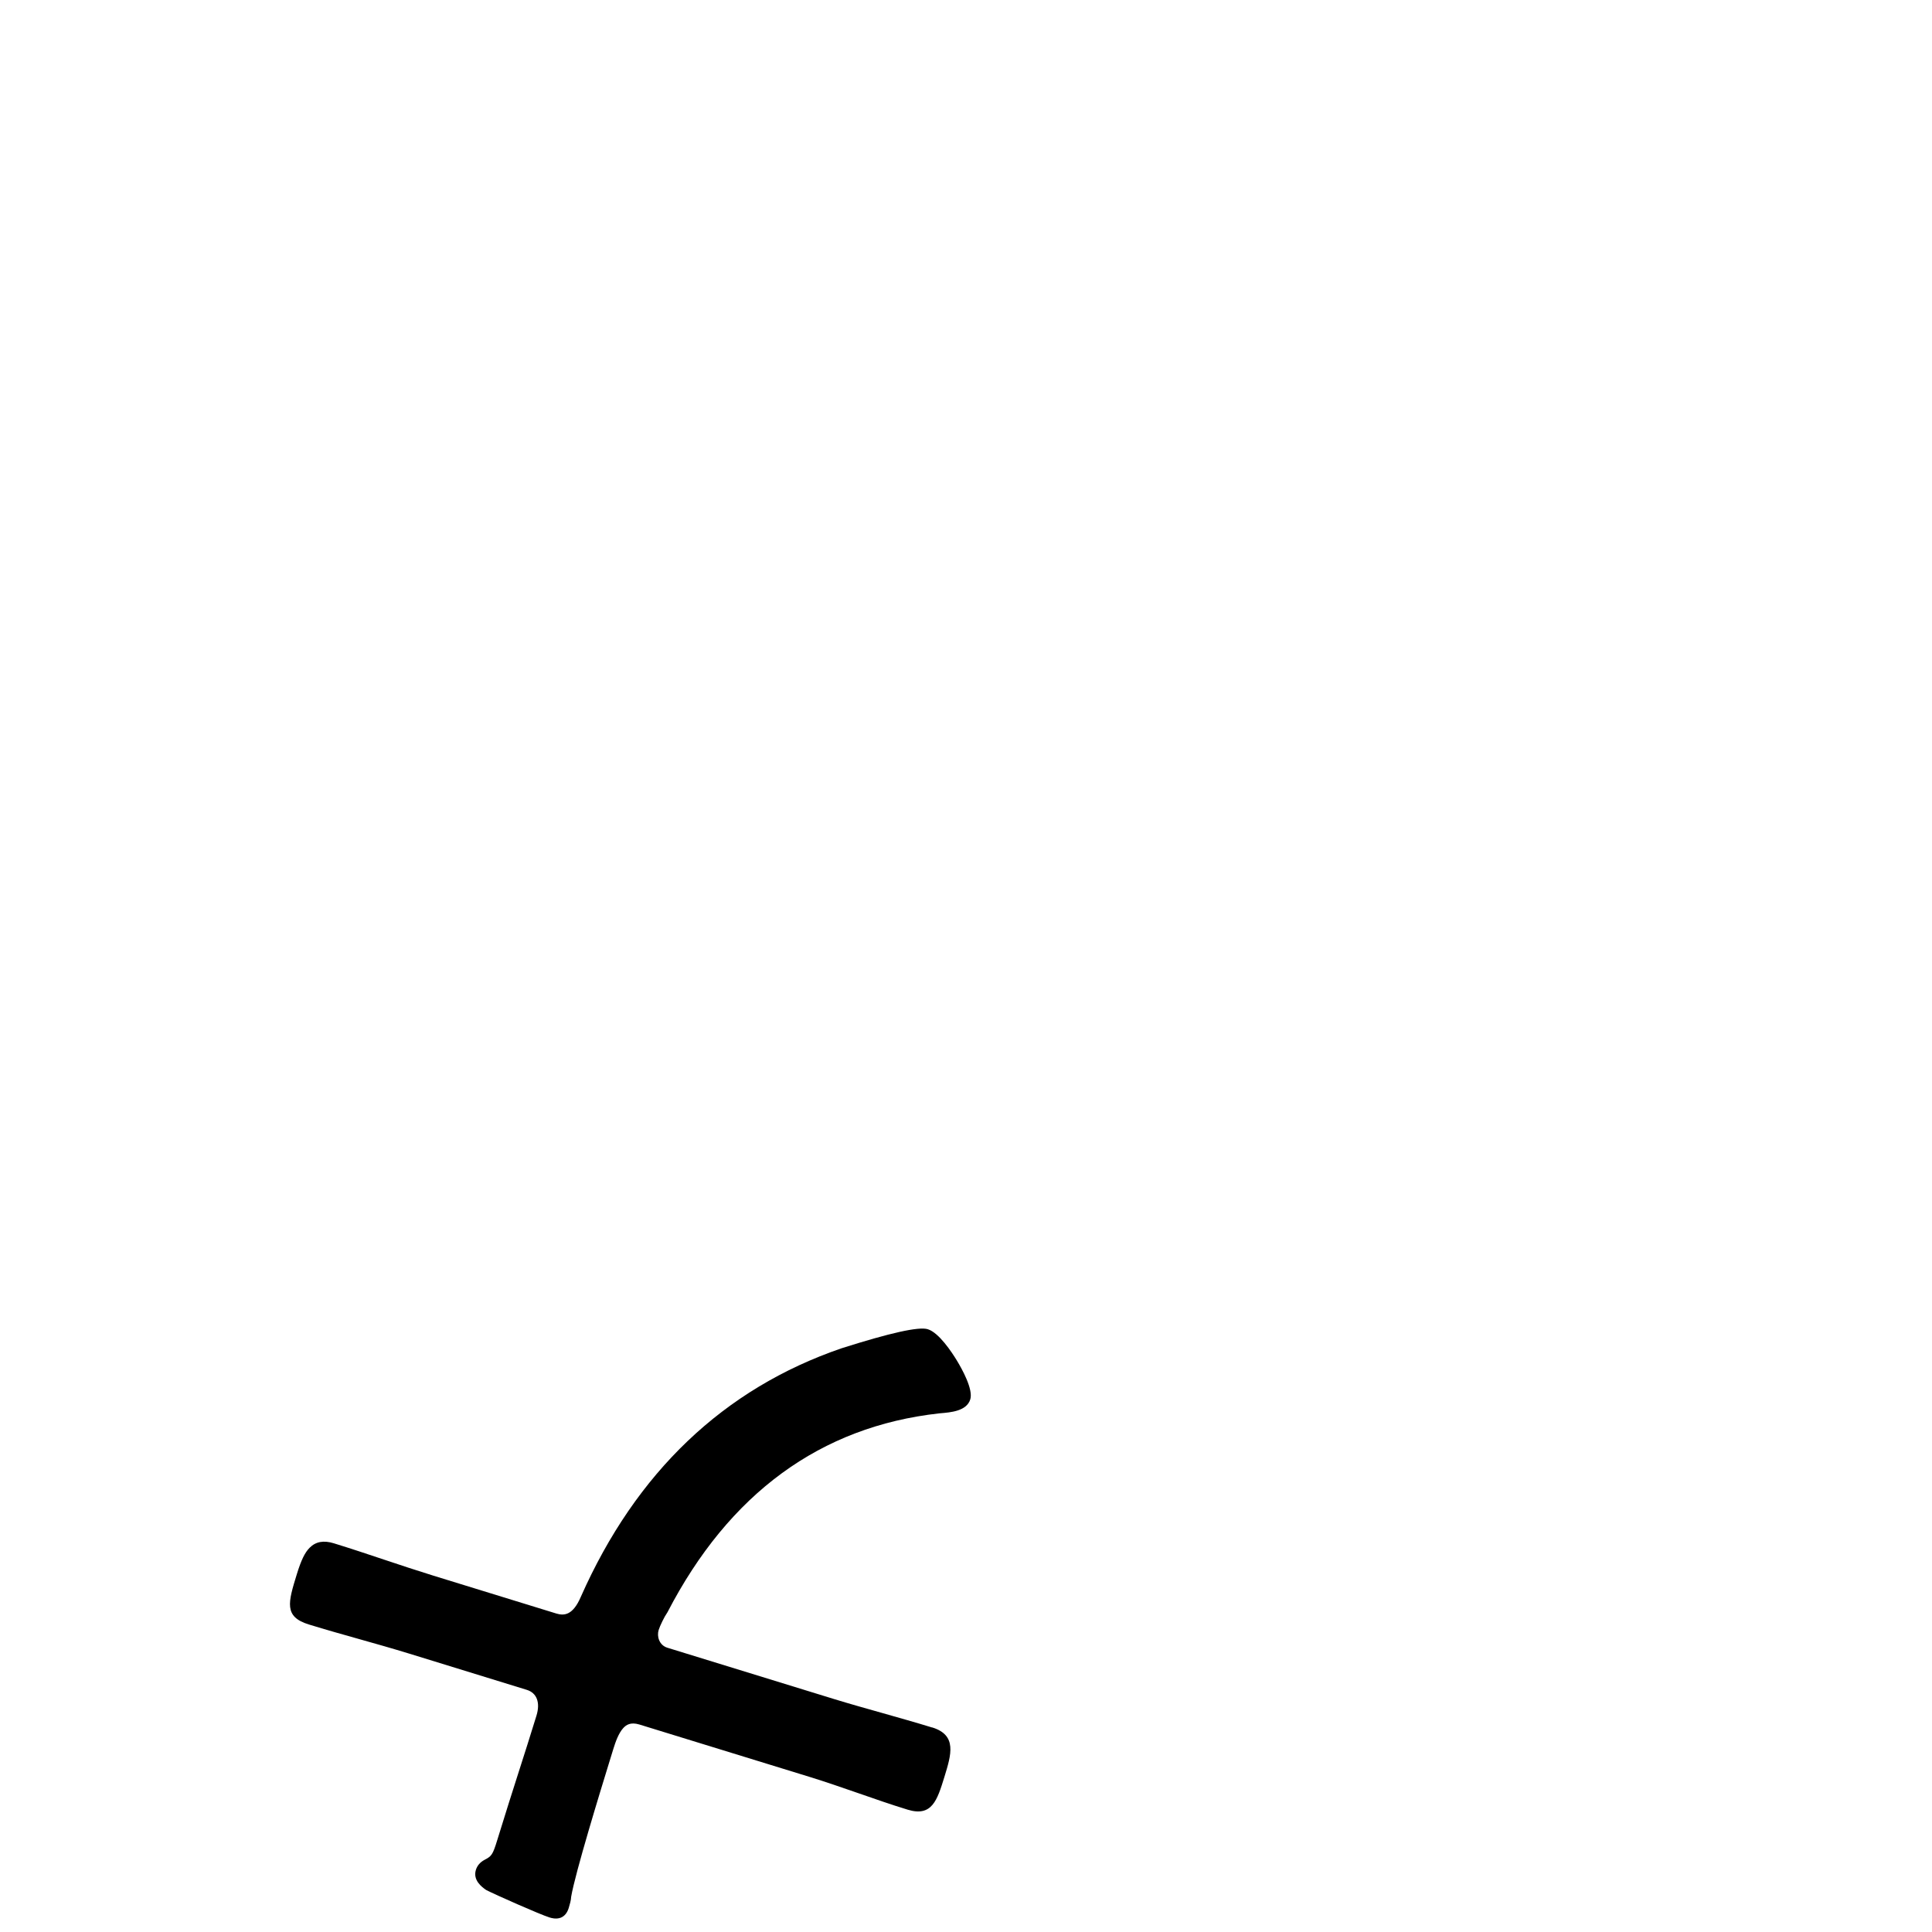 <svg width="500" height="500" viewBox="0 0 500 500" fill="none" xmlns="http://www.w3.org/2000/svg">
<path d="M241.194 447.064C236.969 445.764 232.645 444.551 228.47 443.364C224.307 442.189 220.007 440.989 215.82 439.702L172.708 426.427C170.646 425.789 169.934 423.552 170.459 421.839C170.796 420.74 171.971 418.352 172.621 417.44L172.746 417.24C188.671 386.503 212.345 369.191 243.057 365.778L243.319 365.753C246.044 365.528 250.169 365.203 251.107 362.153C251.907 359.541 248.944 354.254 247.632 352.091C246.332 349.954 242.994 344.891 240.119 344.004C237.819 343.266 230.332 344.954 217.807 348.929C187.308 359.391 164.609 381.015 150.334 413.215C148.234 418.14 145.934 418.165 143.972 417.577L112.148 407.777C107.873 406.452 103.535 405.015 99.348 403.615C95.123 402.202 90.748 400.74 86.398 399.403C83.761 398.59 81.711 398.965 80.136 400.553C78.886 401.802 77.936 403.777 76.823 407.39C74.561 414.727 73.424 418.415 79.936 420.415C84.248 421.739 88.661 422.989 92.936 424.189C97.21 425.389 101.623 426.639 105.935 427.964L136.322 437.327C138.934 438.127 139.872 440.627 138.834 444.014C137.284 449.051 135.684 454.076 134.072 459.101C132.472 464.113 130.872 469.113 129.335 474.138L128.697 476.188C127.497 480.101 127.21 480.376 125.36 481.35C124.26 481.938 123.497 482.825 123.16 483.925C122.322 486.625 124.772 488.388 125.685 489.038L125.885 489.163C127.96 490.238 139.747 495.475 142.222 496.238C142.522 496.325 142.872 496.425 143.272 496.475C143.847 496.55 144.484 496.538 145.109 496.3C146.084 495.913 146.784 495.075 147.184 493.788C147.472 492.838 147.784 491.763 147.809 490.913C148.872 484.663 155.384 463.501 157.534 456.514L158.734 452.614C159.296 450.801 160.084 448.551 161.296 447.226C162.034 446.426 163.159 445.601 165.471 446.301L209.62 459.889C213.782 461.176 217.995 462.638 222.07 464.051C226.232 465.501 230.532 467.001 234.894 468.338C241.194 470.263 242.544 465.913 244.407 459.876C246.194 454.064 247.744 449.051 241.232 447.051L241.194 447.064Z" fill="black"/>

</svg>

